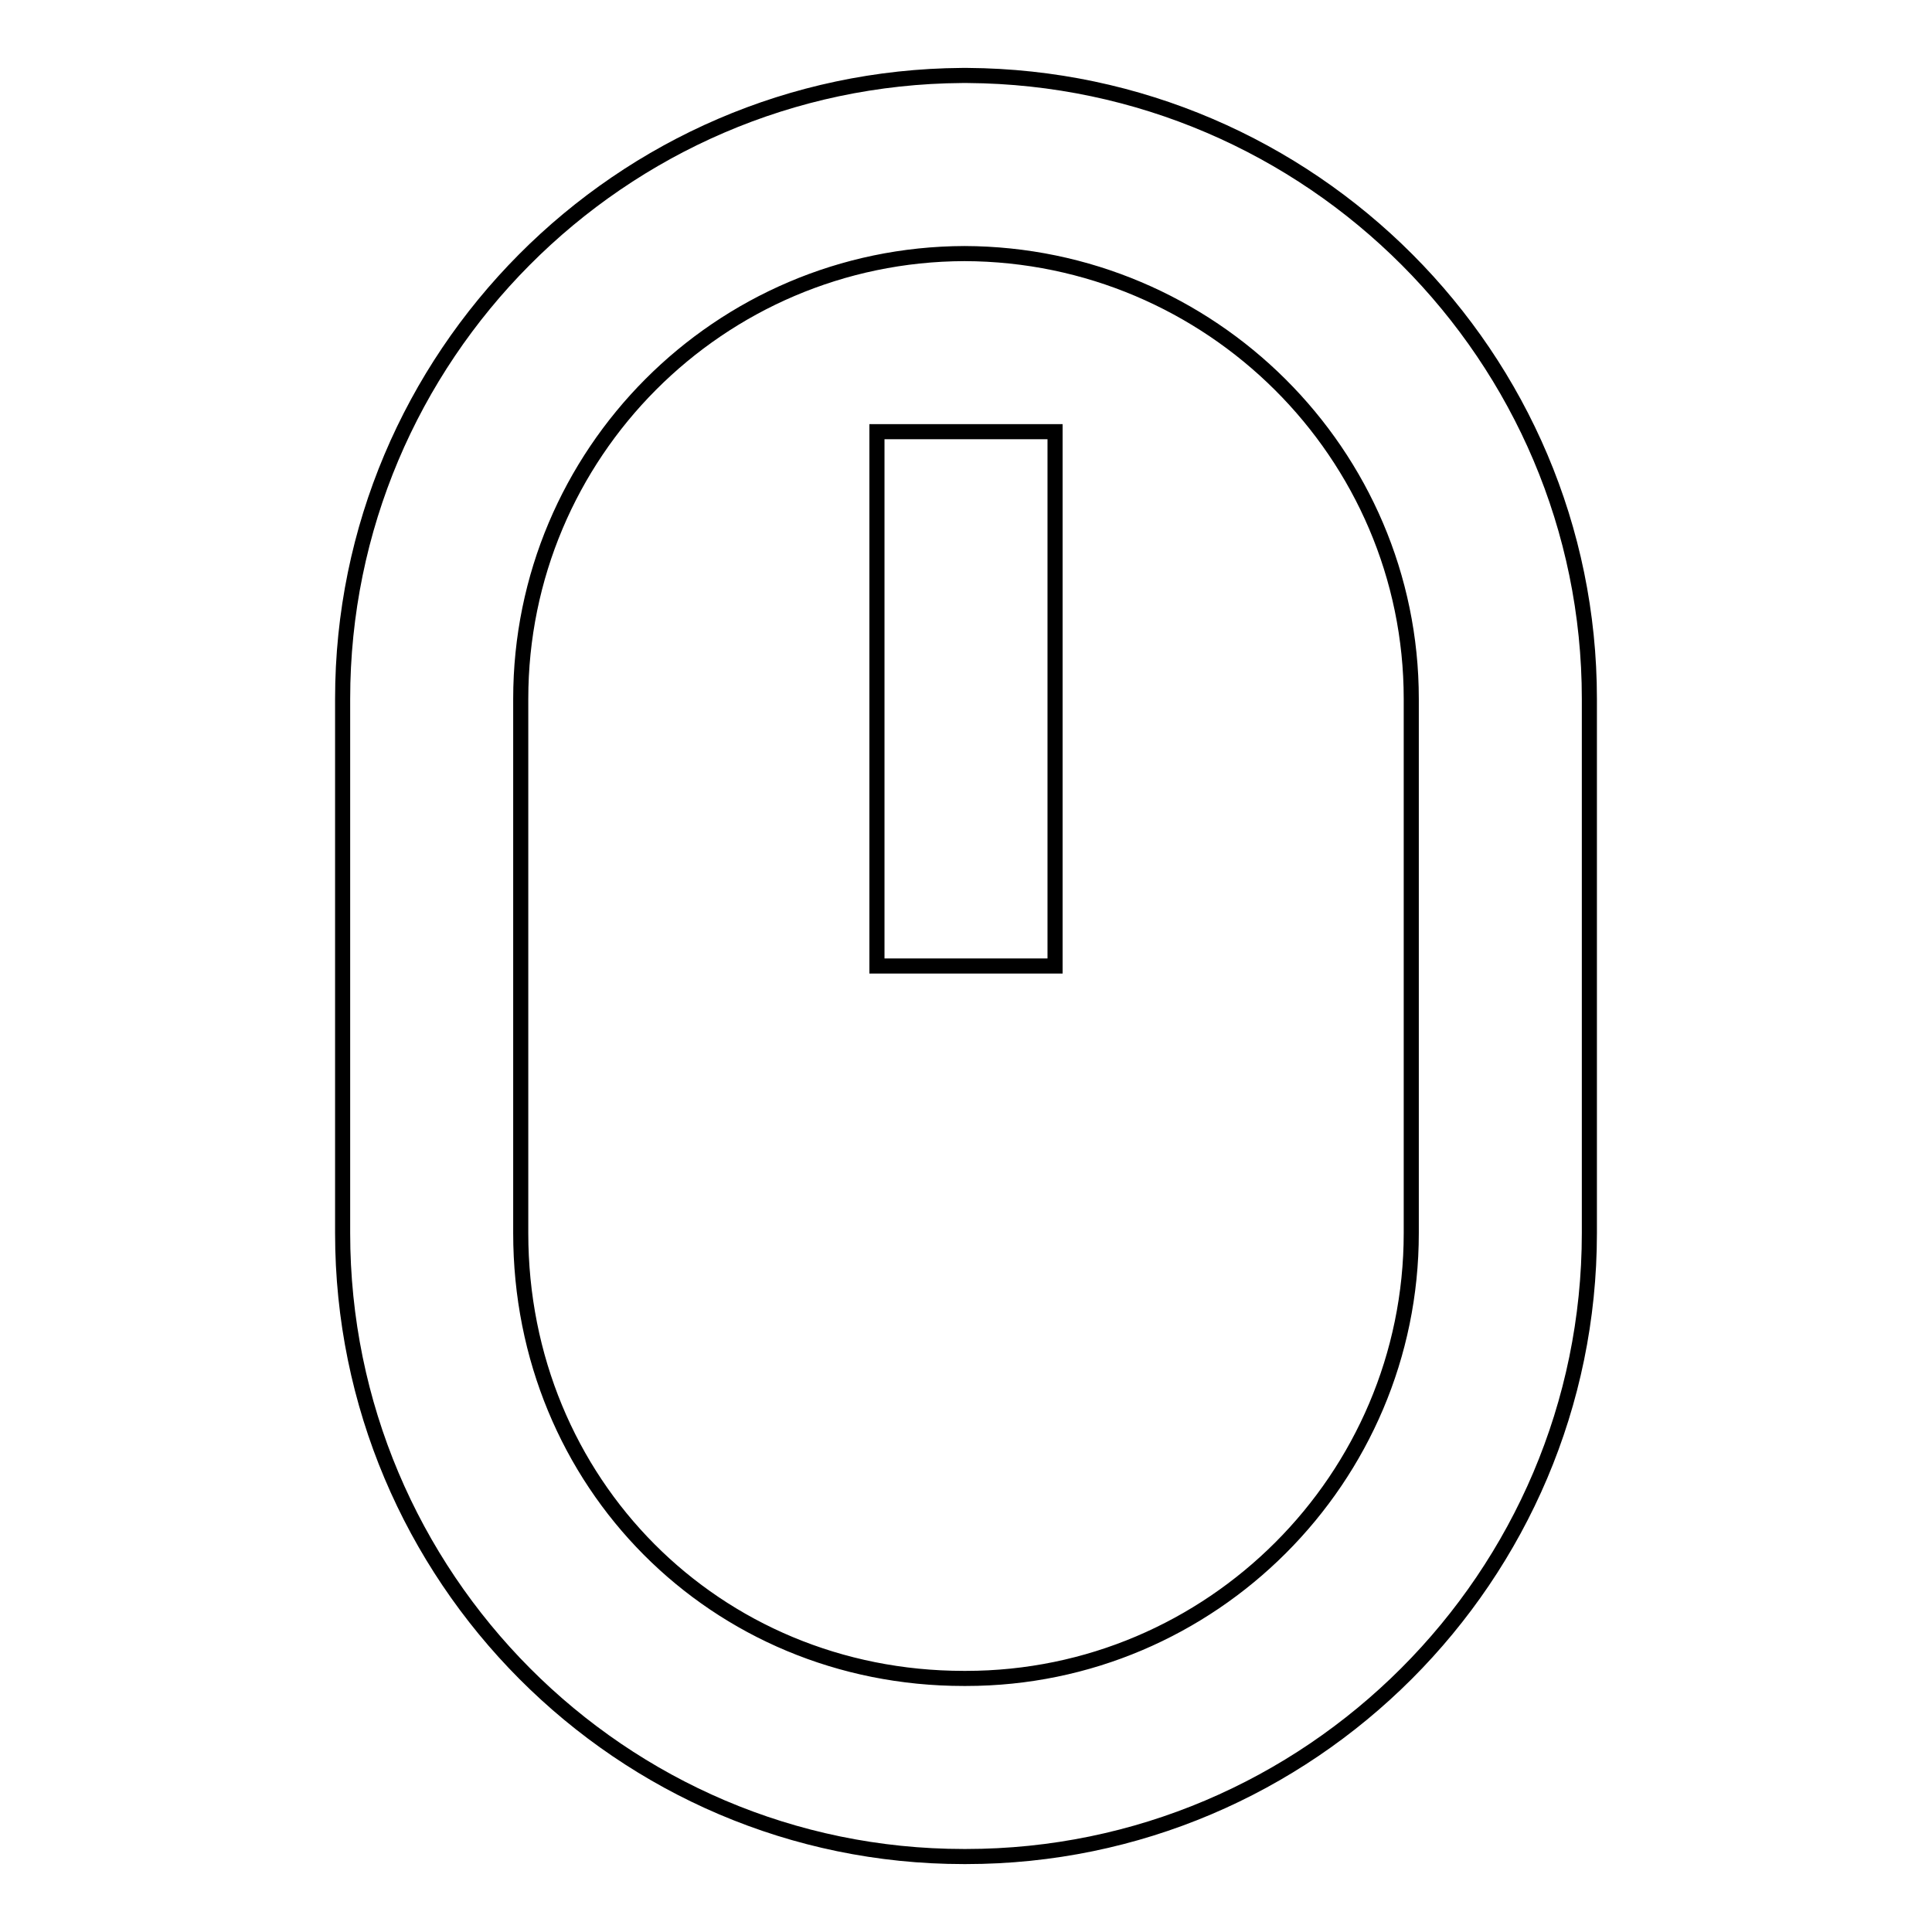 <?xml version="1.0" encoding="utf-8"?>
<!-- Svg Vector Icons : http://www.onlinewebfonts.com/icon -->
<!DOCTYPE svg PUBLIC "-//W3C//DTD SVG 1.1//EN" "http://www.w3.org/Graphics/SVG/1.1/DTD/svg11.dtd">
<svg version="1.1" xmlns="http://www.w3.org/2000/svg" xmlns:xlink="http://www.w3.org/1999/xlink" x="0px" y="0px" viewBox="0 0 256 256" enable-background="new 0 0 256 256" xml:space="preserve">
<g> <path stroke-width="2" fill-opacity="0" stroke="#000000"  d="M127.7,246h0.3c45.5,0,82.6-37.1,82.6-82.6V92.6c0-45.3-36.9-82.3-82.4-82.6h-0.7 c-45.3,0.3-82.1,37.3-82.1,82.6v70.8C45.4,208.9,82.3,246,127.7,246L127.7,246z M69,92.6c0-32.5,26.3-58.9,58.8-59 c32.6,0.1,59.2,26.5,59.2,59v70.8c0,32.5-26.5,59-59,59h-0.3c-32.9,0-58.7-25.9-58.7-59V92.6z"/> <path stroke-width="2" fill-opacity="0" stroke="#000000"  d="M116.2,57.2h23.6V128h-23.6V57.2z"/></g>
</svg>